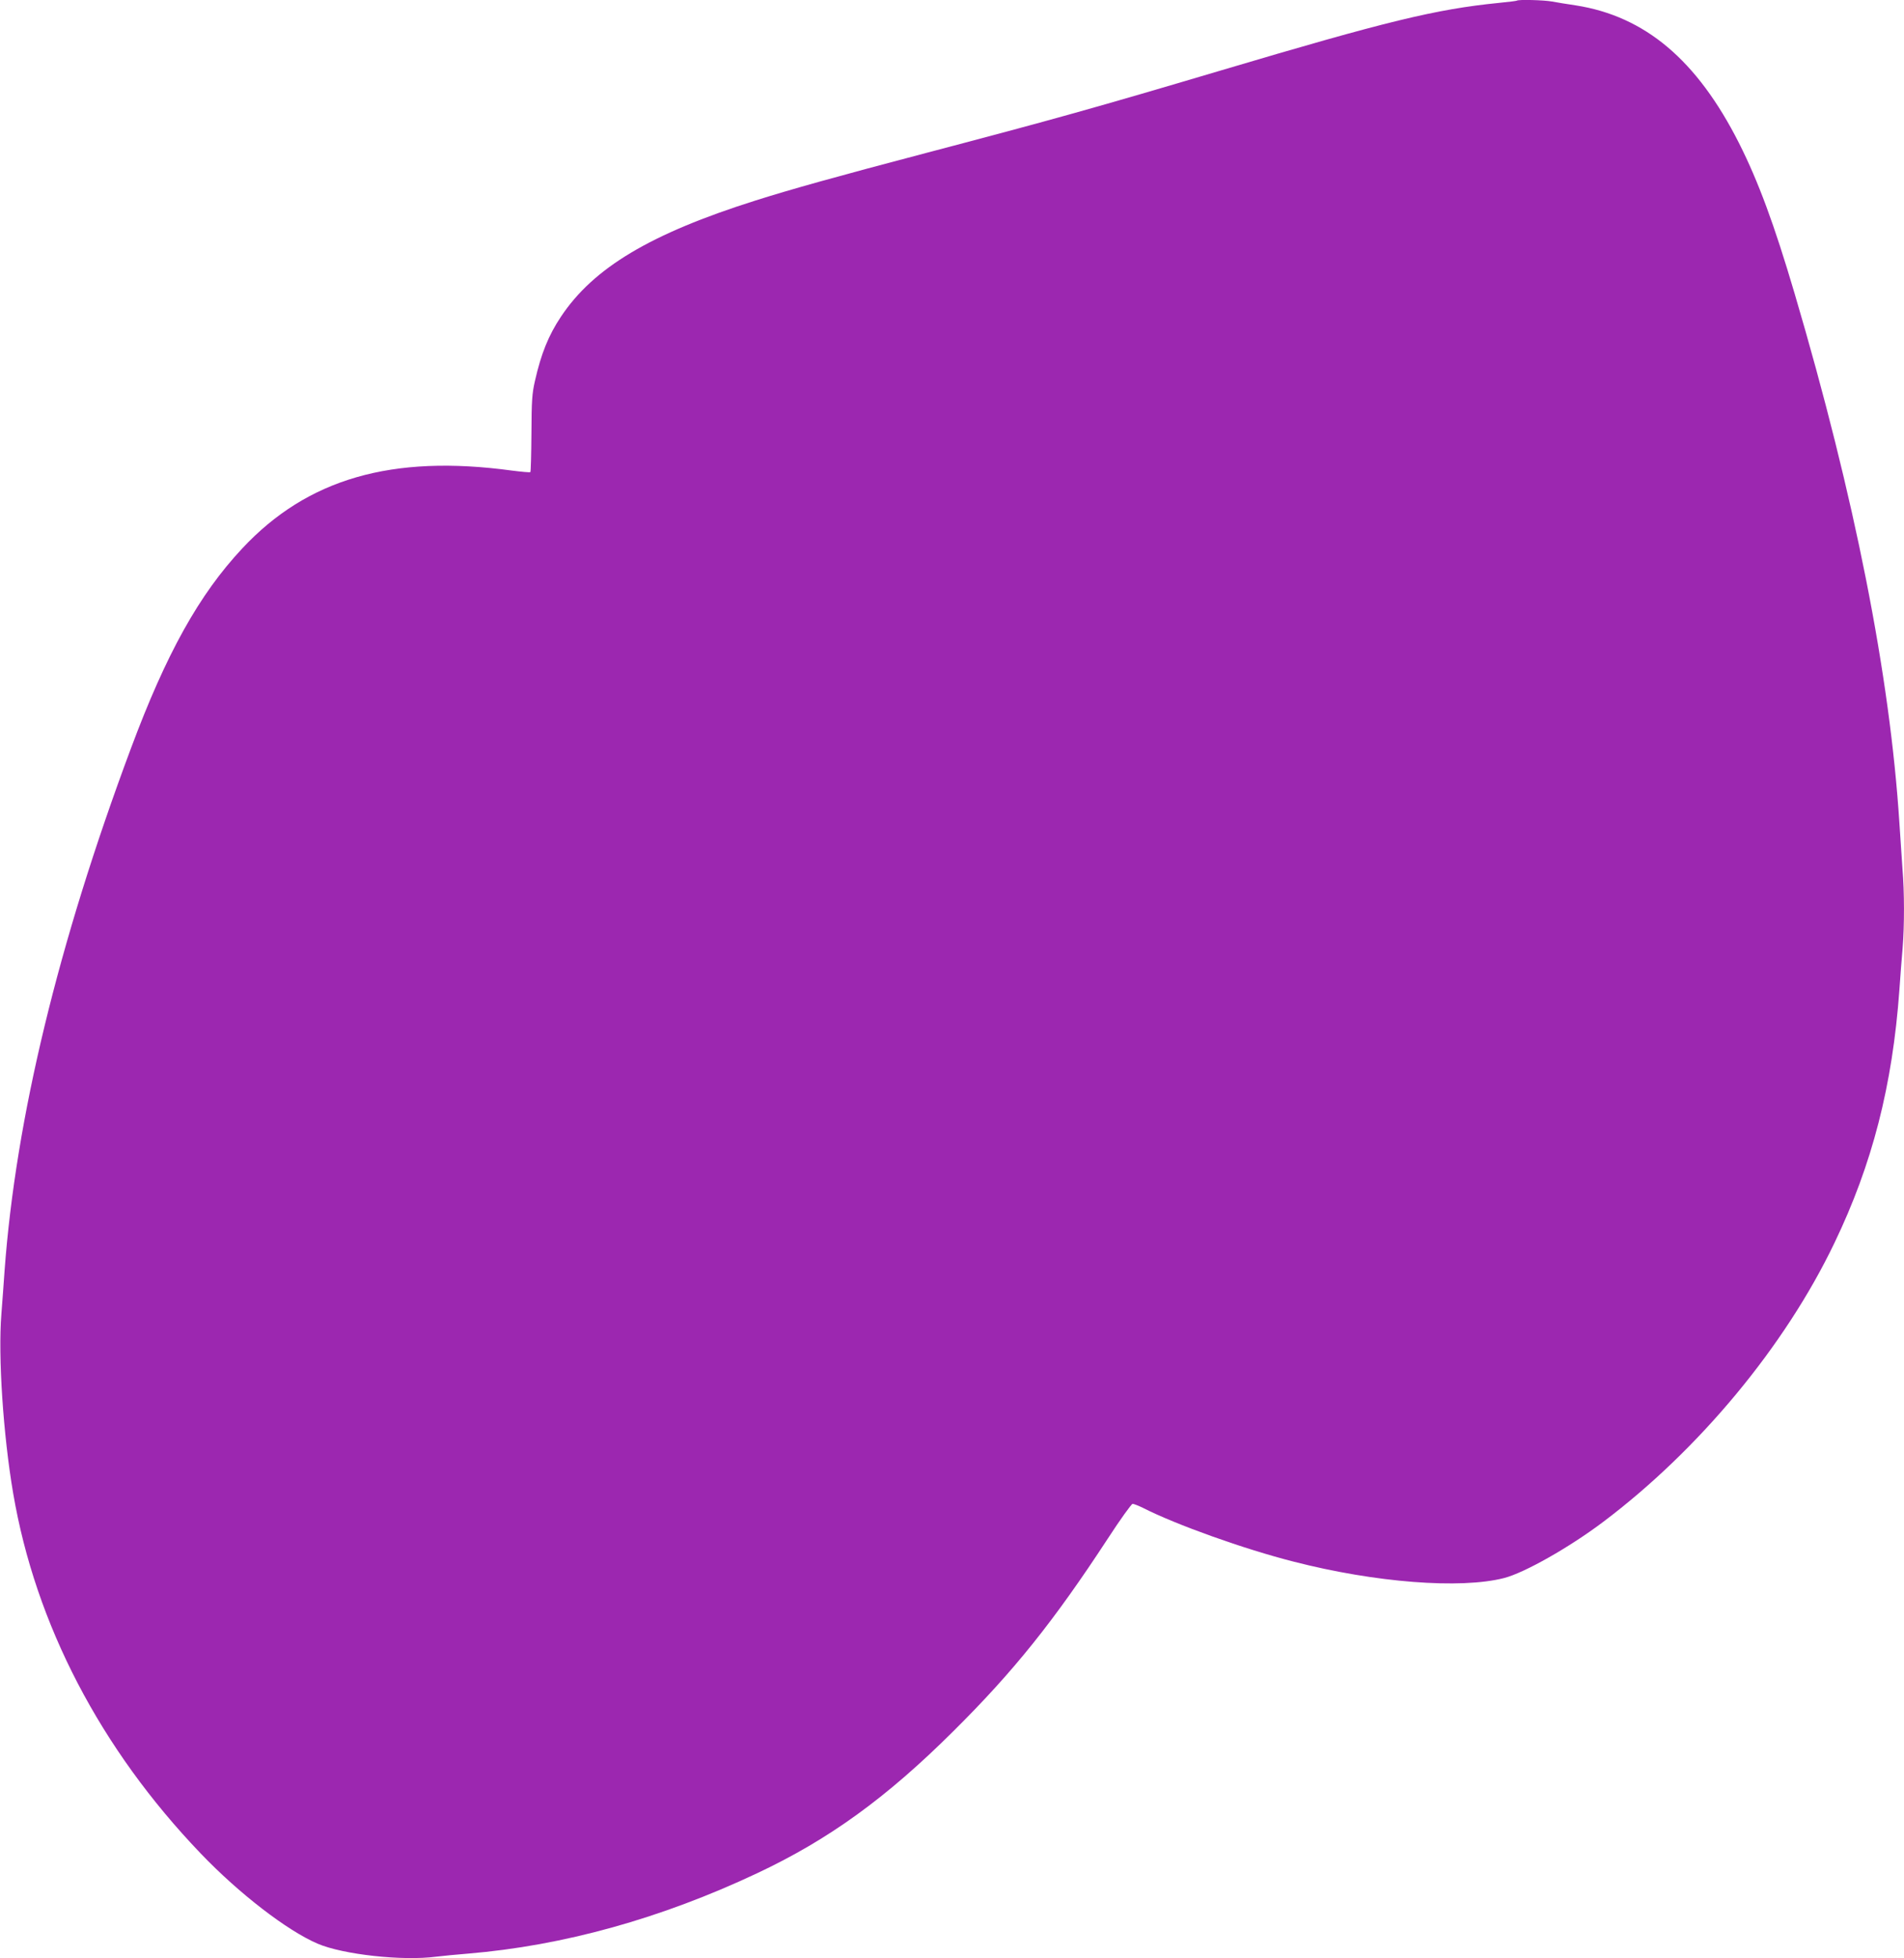 <?xml version="1.0" standalone="no"?>
<!DOCTYPE svg PUBLIC "-//W3C//DTD SVG 20010904//EN"
 "http://www.w3.org/TR/2001/REC-SVG-20010904/DTD/svg10.dtd">
<svg version="1.0" xmlns="http://www.w3.org/2000/svg"
 width="1245pt" height="1280pt" viewBox="0 0 1245 1280"
 preserveAspectRatio="xMidYMid meet">
<g transform="translate(0,1280) scale(0.1,-0.1)"
fill="#9c27b0" stroke="none">
<path d="M9919 12796 c-2 -2 -56 -9 -119 -15 -410 -41 -731 -119 -1815 -441
-812 -241 -1097 -321 -1930 -540 -585 -154 -882 -237 -1116 -311 -686 -217
-1058 -439 -1271 -759 -82 -123 -130 -243 -170 -420 -19 -82 -22 -129 -23
-342 -1 -137 -4 -251 -7 -254 -3 -3 -57 2 -120 10 -785 107 -1338 -53 -1764
-509 -282 -301 -497 -687 -729 -1310 -475 -1273 -752 -2419 -825 -3410 -5 -77
-15 -205 -21 -286 -22 -276 12 -788 77 -1169 146 -857 571 -1672 1227 -2356
250 -261 565 -504 764 -589 165 -71 555 -114 775 -85 40 5 134 14 208 20 624
52 1261 229 1890 525 470 221 846 493 1285 930 394 391 655 717 1009 1258 81
125 155 227 162 227 8 0 38 -12 67 -26 216 -110 663 -270 987 -352 533 -137
1090 -180 1375 -107 133 34 428 201 648 367 628 473 1189 1149 1512 1823 248
515 380 1030 425 1655 6 85 15 208 21 272 12 150 12 364 -1 520 -5 68 -14 202
-20 298 -62 965 -291 2126 -686 3464 -133 450 -236 729 -363 981 -275 543
-614 829 -1068 900 -54 8 -123 19 -154 25 -54 10 -221 14 -230 6z"/>
</g>
</svg>
